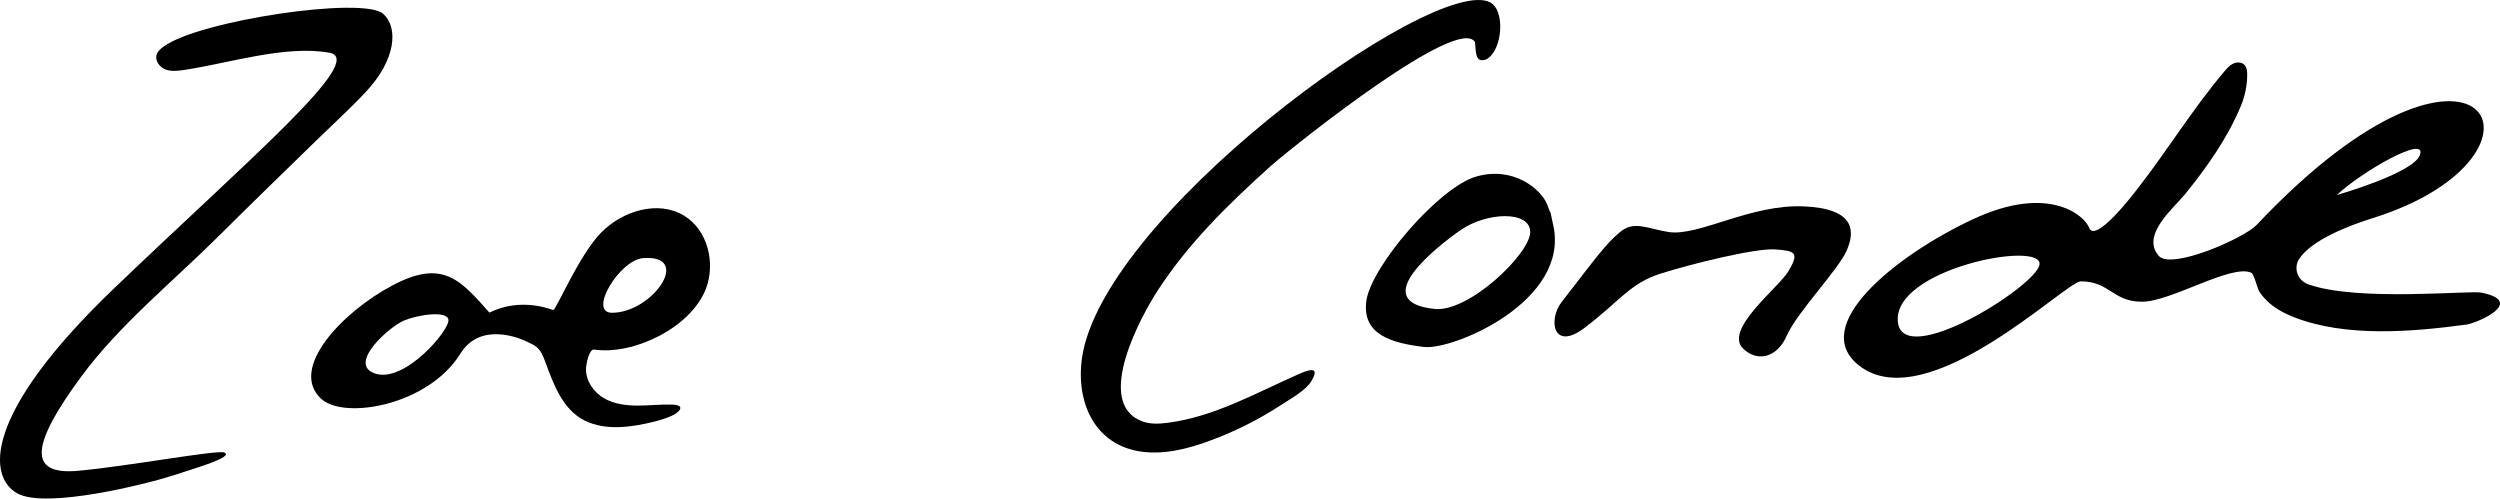 <?xml version="1.0" encoding="UTF-8"?>
<svg id="Layer_2" data-name="Layer 2" xmlns="http://www.w3.org/2000/svg" viewBox="0 0 844.87 168.48">
  <g id="Layer_2-2" data-name="Layer 2">
    <g>
      <path d="M75.85,152.94c-2.15-1.04-32.49,4.63-49.53,6.17-17.04,1.53-15.89-8.78,1.22-31.95,12.83-17.38,31.02-32.12,46.29-47.3,10.87-10.81,21.88-21.49,32.86-32.19,5.64-5.5,11.48-10.8,16.88-16.54,10.49-11.15,11-22.02,5.9-26.49-6.81-5.95-62.2,2.28-74.2,11.11-.96.7-1.92,1.52-2.31,2.65-.7,2.06.94,4.31,2.97,5.08s4.29.46,6.44.14c14.82-2.21,34.12-8.5,49.09-5.78,12.26,2.55-26.35,35.02-72.82,79.52C-6.5,140.59-3.88,161.4,5.89,166.76c9.77,5.36,44.11-3.32,52.34-6,8.23-2.68,20.77-6.29,17.62-7.82Z"/>
      <path d="M200.67,118.12c13.39,2.03,32.78-7.39,37.86-20.45,3.4-8.75.63-20-7.42-24.83-8.8-5.28-20.76-1.56-27.95,5.76-7.49,7.62-15.26,26.25-16.19,26.17-.45-.04-10.66-4.52-21.58.87-9.92-11.23-15.89-18.12-32.74-9.2-17.03,9.01-35.14,28.15-24.12,38.33,7.79,7.2,36.19,2.25,47.05-15.24,6.74-10.86,19.99-5.35,22.83-3.91,1.03.52,2.12.98,3,1.72,1.43,1.22,2.16,3.05,2.81,4.81,2.75,7.42,5.84,16.28,13.42,20,7.13,3.5,15.7,2.22,23.12.43,2.02-.49,4.05-1.13,5.96-1.93,2.61-1.09,5.42-3.73.51-3.91-3.9-.14-7.81.33-11.71.33s-7.93-.51-11.33-2.44c-3.46-1.97-6.25-5.88-6.15-9.99.03-1.34.9-6.44,2.64-6.53ZM217.36,87.23c16.85-1.23,3.15,18.47-10.53,18.47-8.23,0,2.53-17.88,10.53-18.47ZM126.97,126.3c-9.96-3.06,4.64-15.98,9.64-18.01s14.48-3.34,14.94-.24c.51,3.44-14.62,21.31-24.58,18.25Z"/>
    </g>
    <g>
      <path d="M524.9,76.06c-1.76-7.92,0-1.28-1.9-6.61s-11.36-13.41-24.04-9.81c-12.68,3.6-35.51,30.38-37.18,41.89-1.67,11.51,8.46,14.43,19.5,15.73,9.63,1.14,49.37-15.36,43.63-41.2ZM484.75,104.4c-23.04-2.46,1.08-21.22,8.81-26.61,8.83-6.16,23.53-6.7,23.58.62.05,7.19-20.7,27.24-32.38,26Z"/>
      <path d="M609.47,69.74c-17.87-.77-35.47,10.21-45.51,8.68-7.2-1.1-11.68-4.02-16.47,0-4.79,4.02-7.47,7.79-19.8,23.74-4.5,5.82-2.9,16.71,7.74,8.68,12-9.06,15.32-15.06,25.79-18.38s32.17-8.68,38.81-8.17c6.64.51,8.17,1.01,4.34,7.4-3.37,5.63-21.83,19.66-15.32,26.08,4.71,4.65,11.49,3.28,14.81-4.38,3.32-7.66,17.36-22.21,20.17-28.6,2.81-6.38,3.32-14.3-14.55-15.06Z"/>
    </g>
    <path d="M780.27,96.17c-4.34-1.53-4.98-5.96-3.38-8.5,4.17-6.64,17.44-11.6,24.74-13.88,68.26-21.28,37.11-78.47-38.99,2.2-4.32,4.58-28.9,15.31-33.09,10.49-6.17-7.1,5.11-16.16,9.11-21.13,7.34-9.11,14.15-18.73,18.67-29.63,1.35-3.27,2.07-6.77,2.11-10.31.01-1.24-.09-2.66-.99-3.54-.96-.94-2.56-.94-3.77-.36s-2.12,1.63-2.99,2.66c-10.72,12.66-19.31,26.82-29.52,39.87-1.05,1.34-14.14,18.55-16.19,12.86-1.35-3.74-13.28-14.97-39.32-2.77-26.04,12.2-55.72,36.03-38.3,49.48,22.98,17.74,69.83-28.53,74.81-28.53,9.84,0,10.79,6.89,20.68,6.89s30.38-12.94,37.02-9.77c.85.41,2.01,5.3,2.62,6.26,2.69,4.28,7.1,6.91,11.71,8.72,17.57,6.91,40.11,4.97,58.37,2.5,3.44-.46,20.24-7.66,5.03-10.79-3.91-.81-41.79,3.09-58.32-2.74ZM817.81,52.38c-2.21,6.18-28.09,13.53-28.09,13.53,8.17-7.75,30.64-20.68,28.09-13.53ZM641.38,108.81c-1.92-17.98,49.32-27.78,47.86-19.33-1.28,7.37-46.13,35.47-47.86,19.33Z"/>
    <path d="M444.24,125.6c-.41-1.15-2.98-.22-5.83,1.04-14.31,6.36-28.33,14.28-43.86,16.25-2.92.37-5.98.51-8.72-.57-16.32-6.38.09-36,5.5-44.28,10.47-16,23.33-28.61,38.29-42.1,9.64-8.31,63.45-51.01,68.85-41.69.36,3.06-.09,7.34,3.9,5.77,5.4-2.99,6.43-16.41,1.27-19.19-18.77-10.11-134.85,74.35-138.26,122.66-1.11,13.6,5.12,26.64,19.64,29.03,7.89,1.3,15.97-.7,23.48-3.44,8.66-3.15,16.96-7.31,24.67-12.37,3.06-2.01,8.26-4.81,10.11-8.08.88-1.55,1.14-2.5.95-3.03Z"/>
  </g>
</svg>
